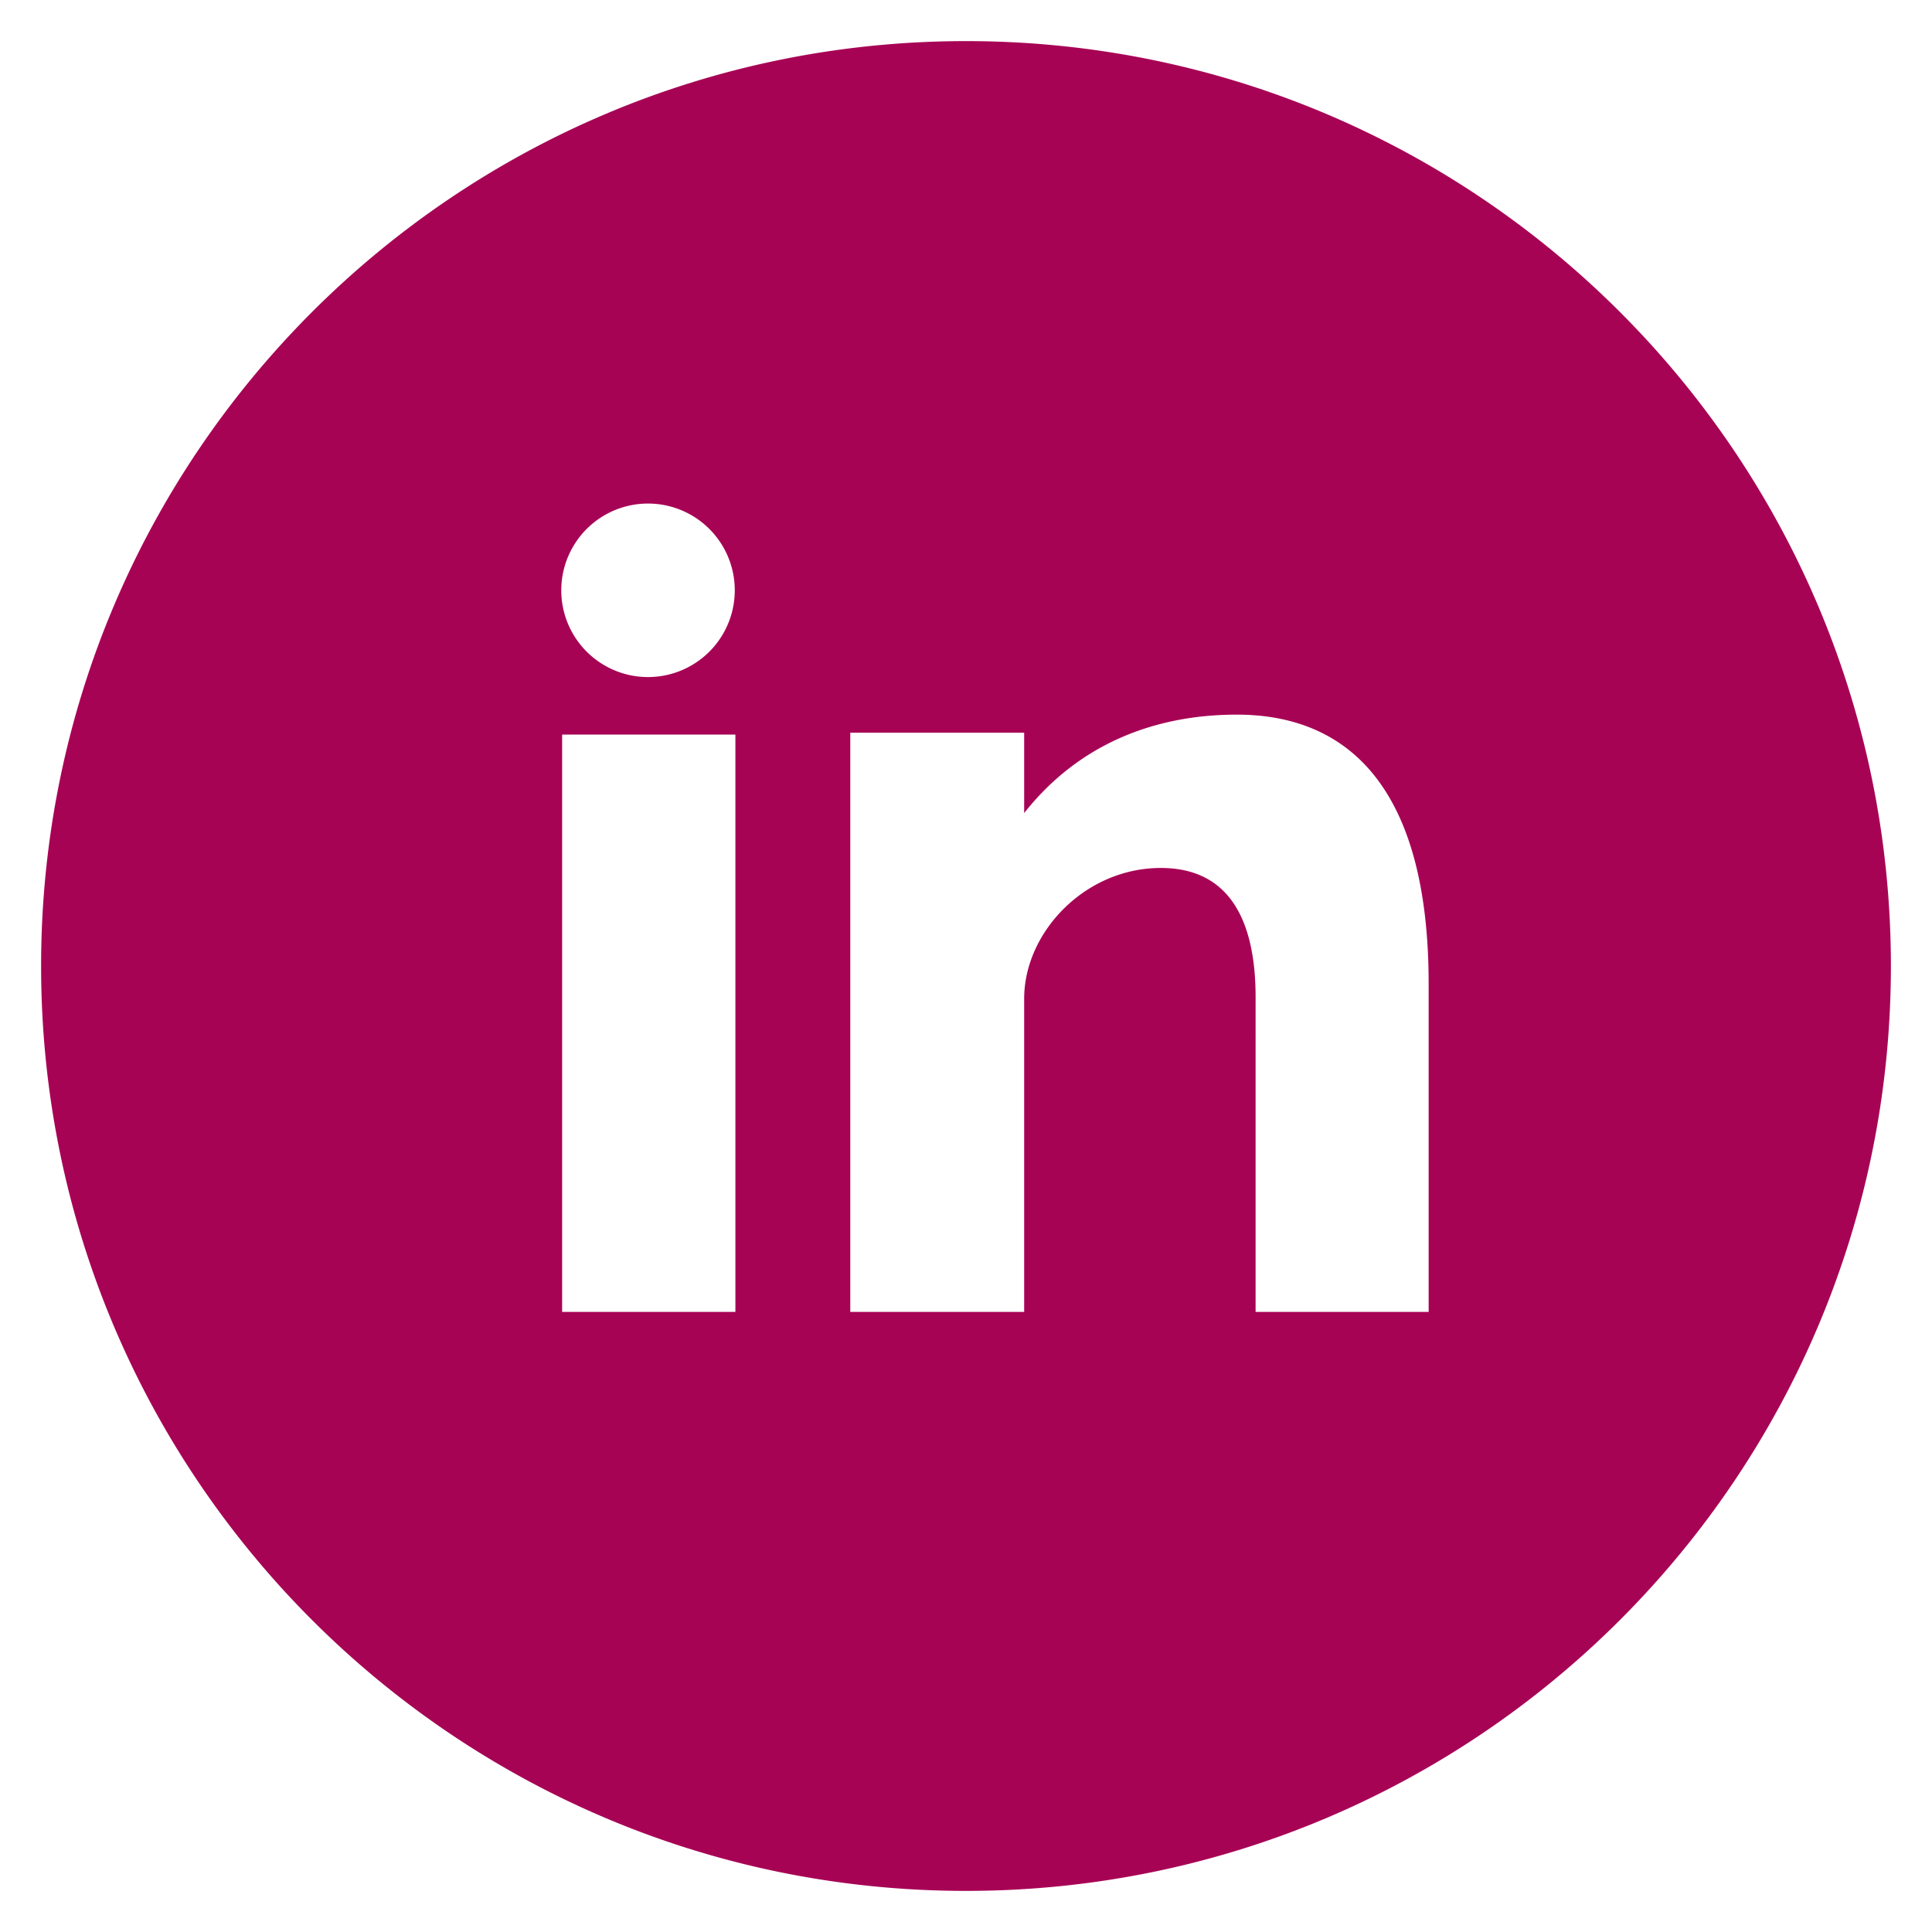 <svg xmlns="http://www.w3.org/2000/svg" viewBox="0 0 94 94"><path d="M47 2C22.15 2 2 22.15 2 47s20.15 45 45 45 45-20.15 45-45S71.85 2 47 2zM31.53 24.5a4.22 4.22 0 1 1-.002 8.442 4.22 4.22 0 0 1 .002-8.442zm4.25 39.33h-8.43V35.74h8.43v28.09zm33.74 0h-8.43V48.51c0-3.14-.91-6.28-4.61-6.28s-6.65 3.14-6.65 6.36v15.24h-8.46V35.65h8.46v3.91c2.6-3.3 6.26-4.79 10.35-4.79s9.33 2.04 9.33 13.11v15.95z" fill="#a70355"/></svg>